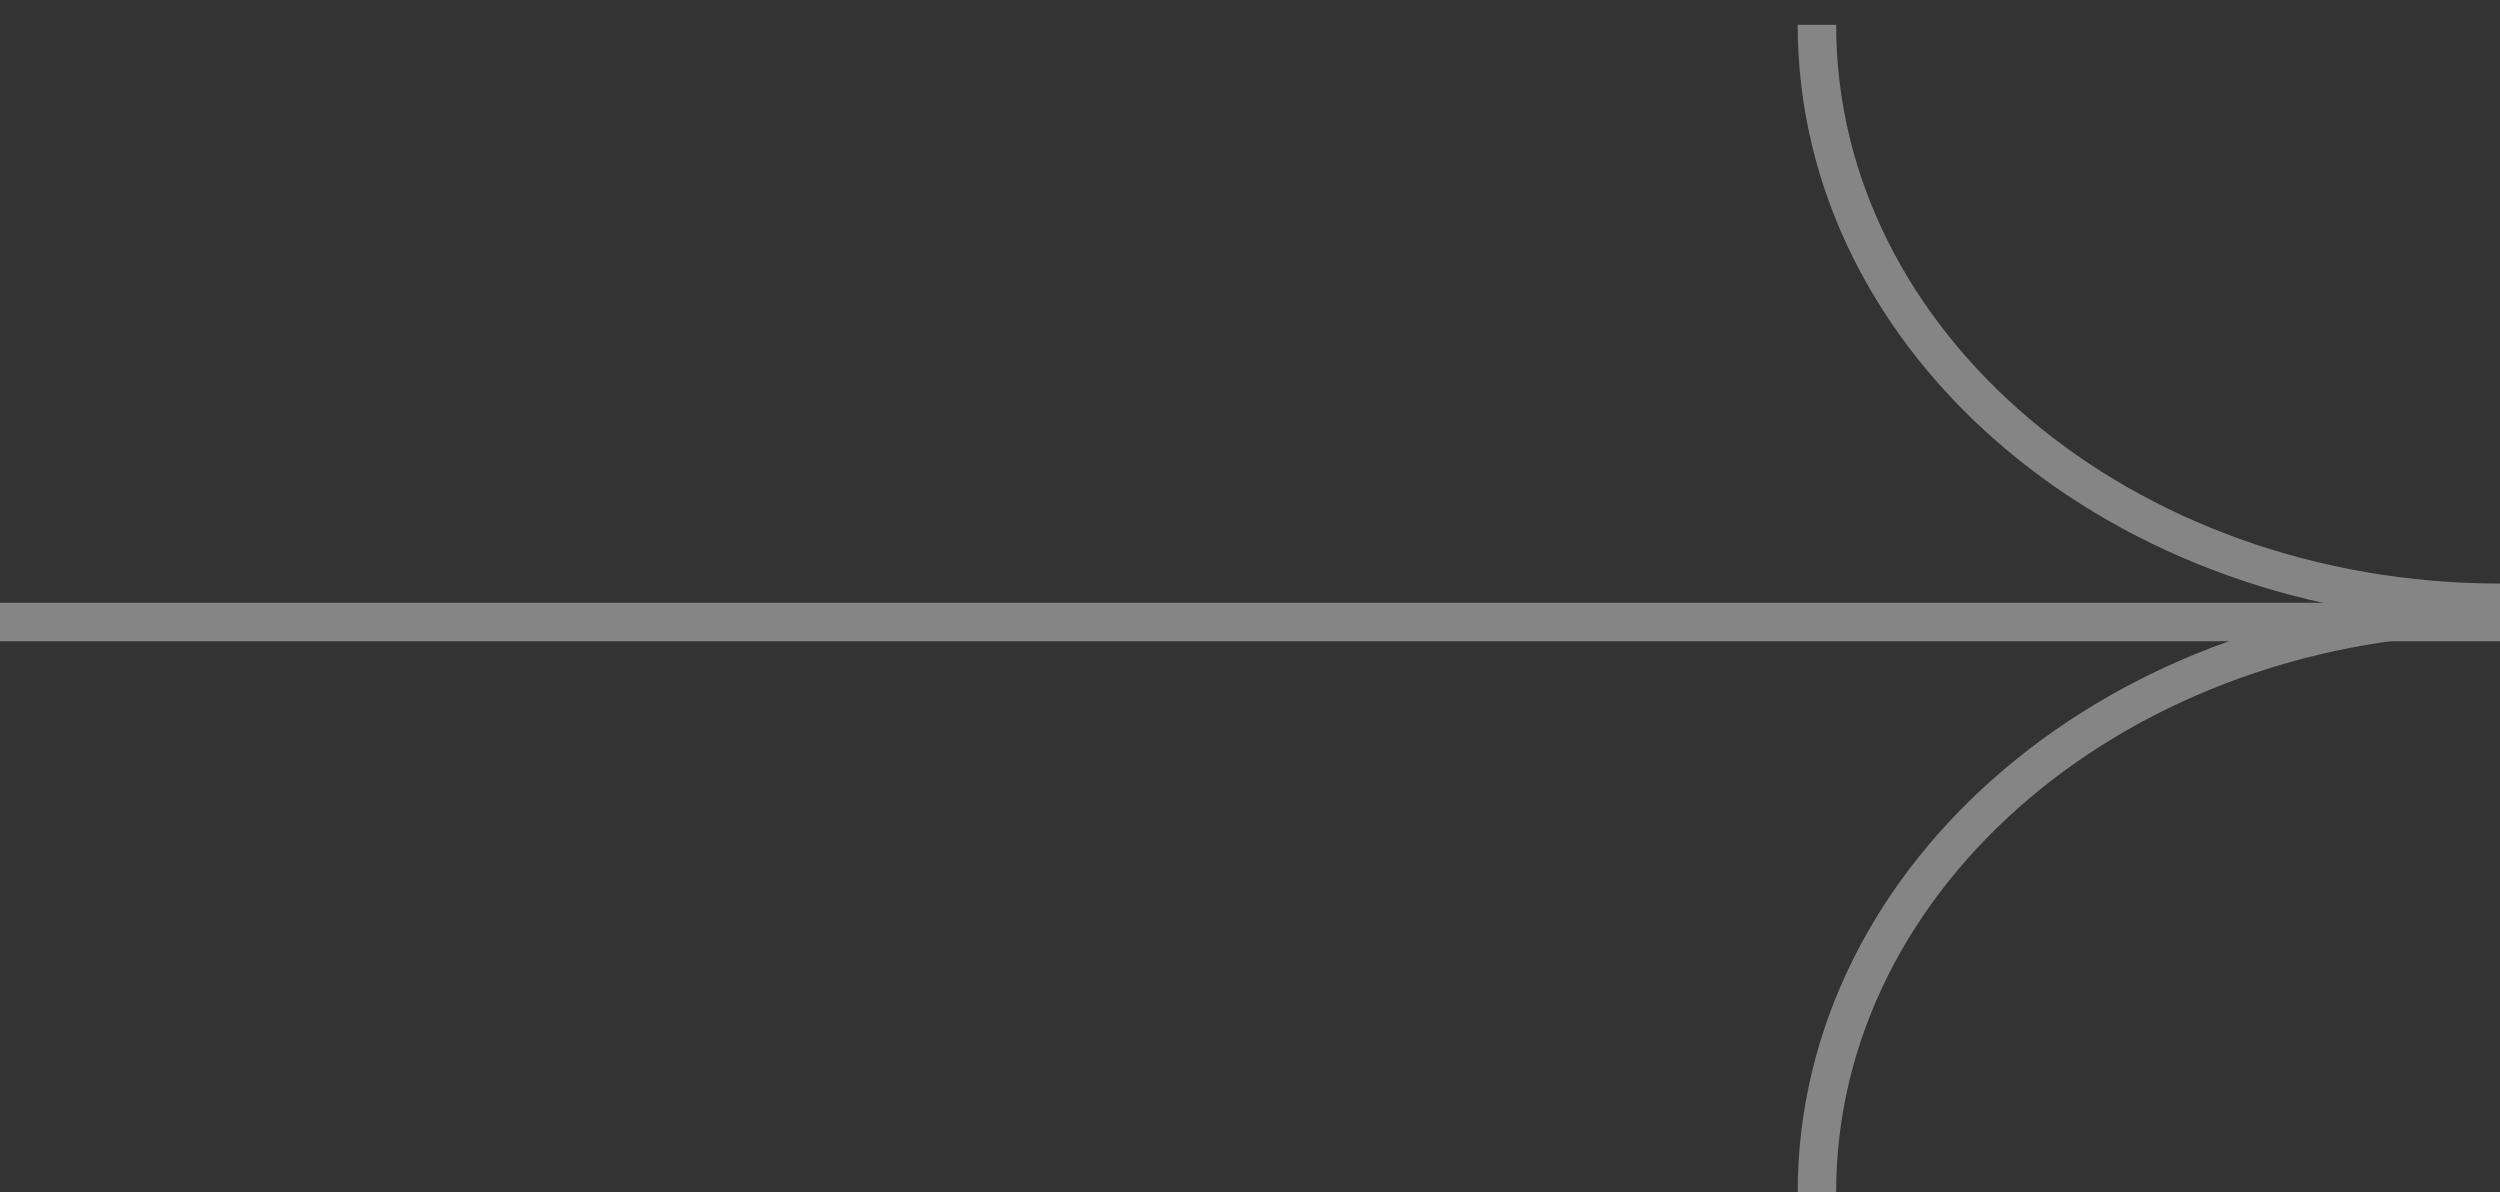 <?xml version="1.0" encoding="UTF-8"?> <svg xmlns="http://www.w3.org/2000/svg" width="65" height="31" viewBox="0 0 65 31" fill="none"><rect x="0" y="0" width="65" height="31" fill="#333333" stroke="none"/><g opacity="0.4"><path d="M65 15.672C55.192 15.672 47.24 8.944 47.24 0.645" stroke="white"></path><path d="M65 15.973C55.192 15.973 47.24 22.701 47.24 31" stroke="white"></path><line x1="65" y1="16.172" x2="4.76851e-08" y2="16.172" stroke="white"></line></g></svg> 